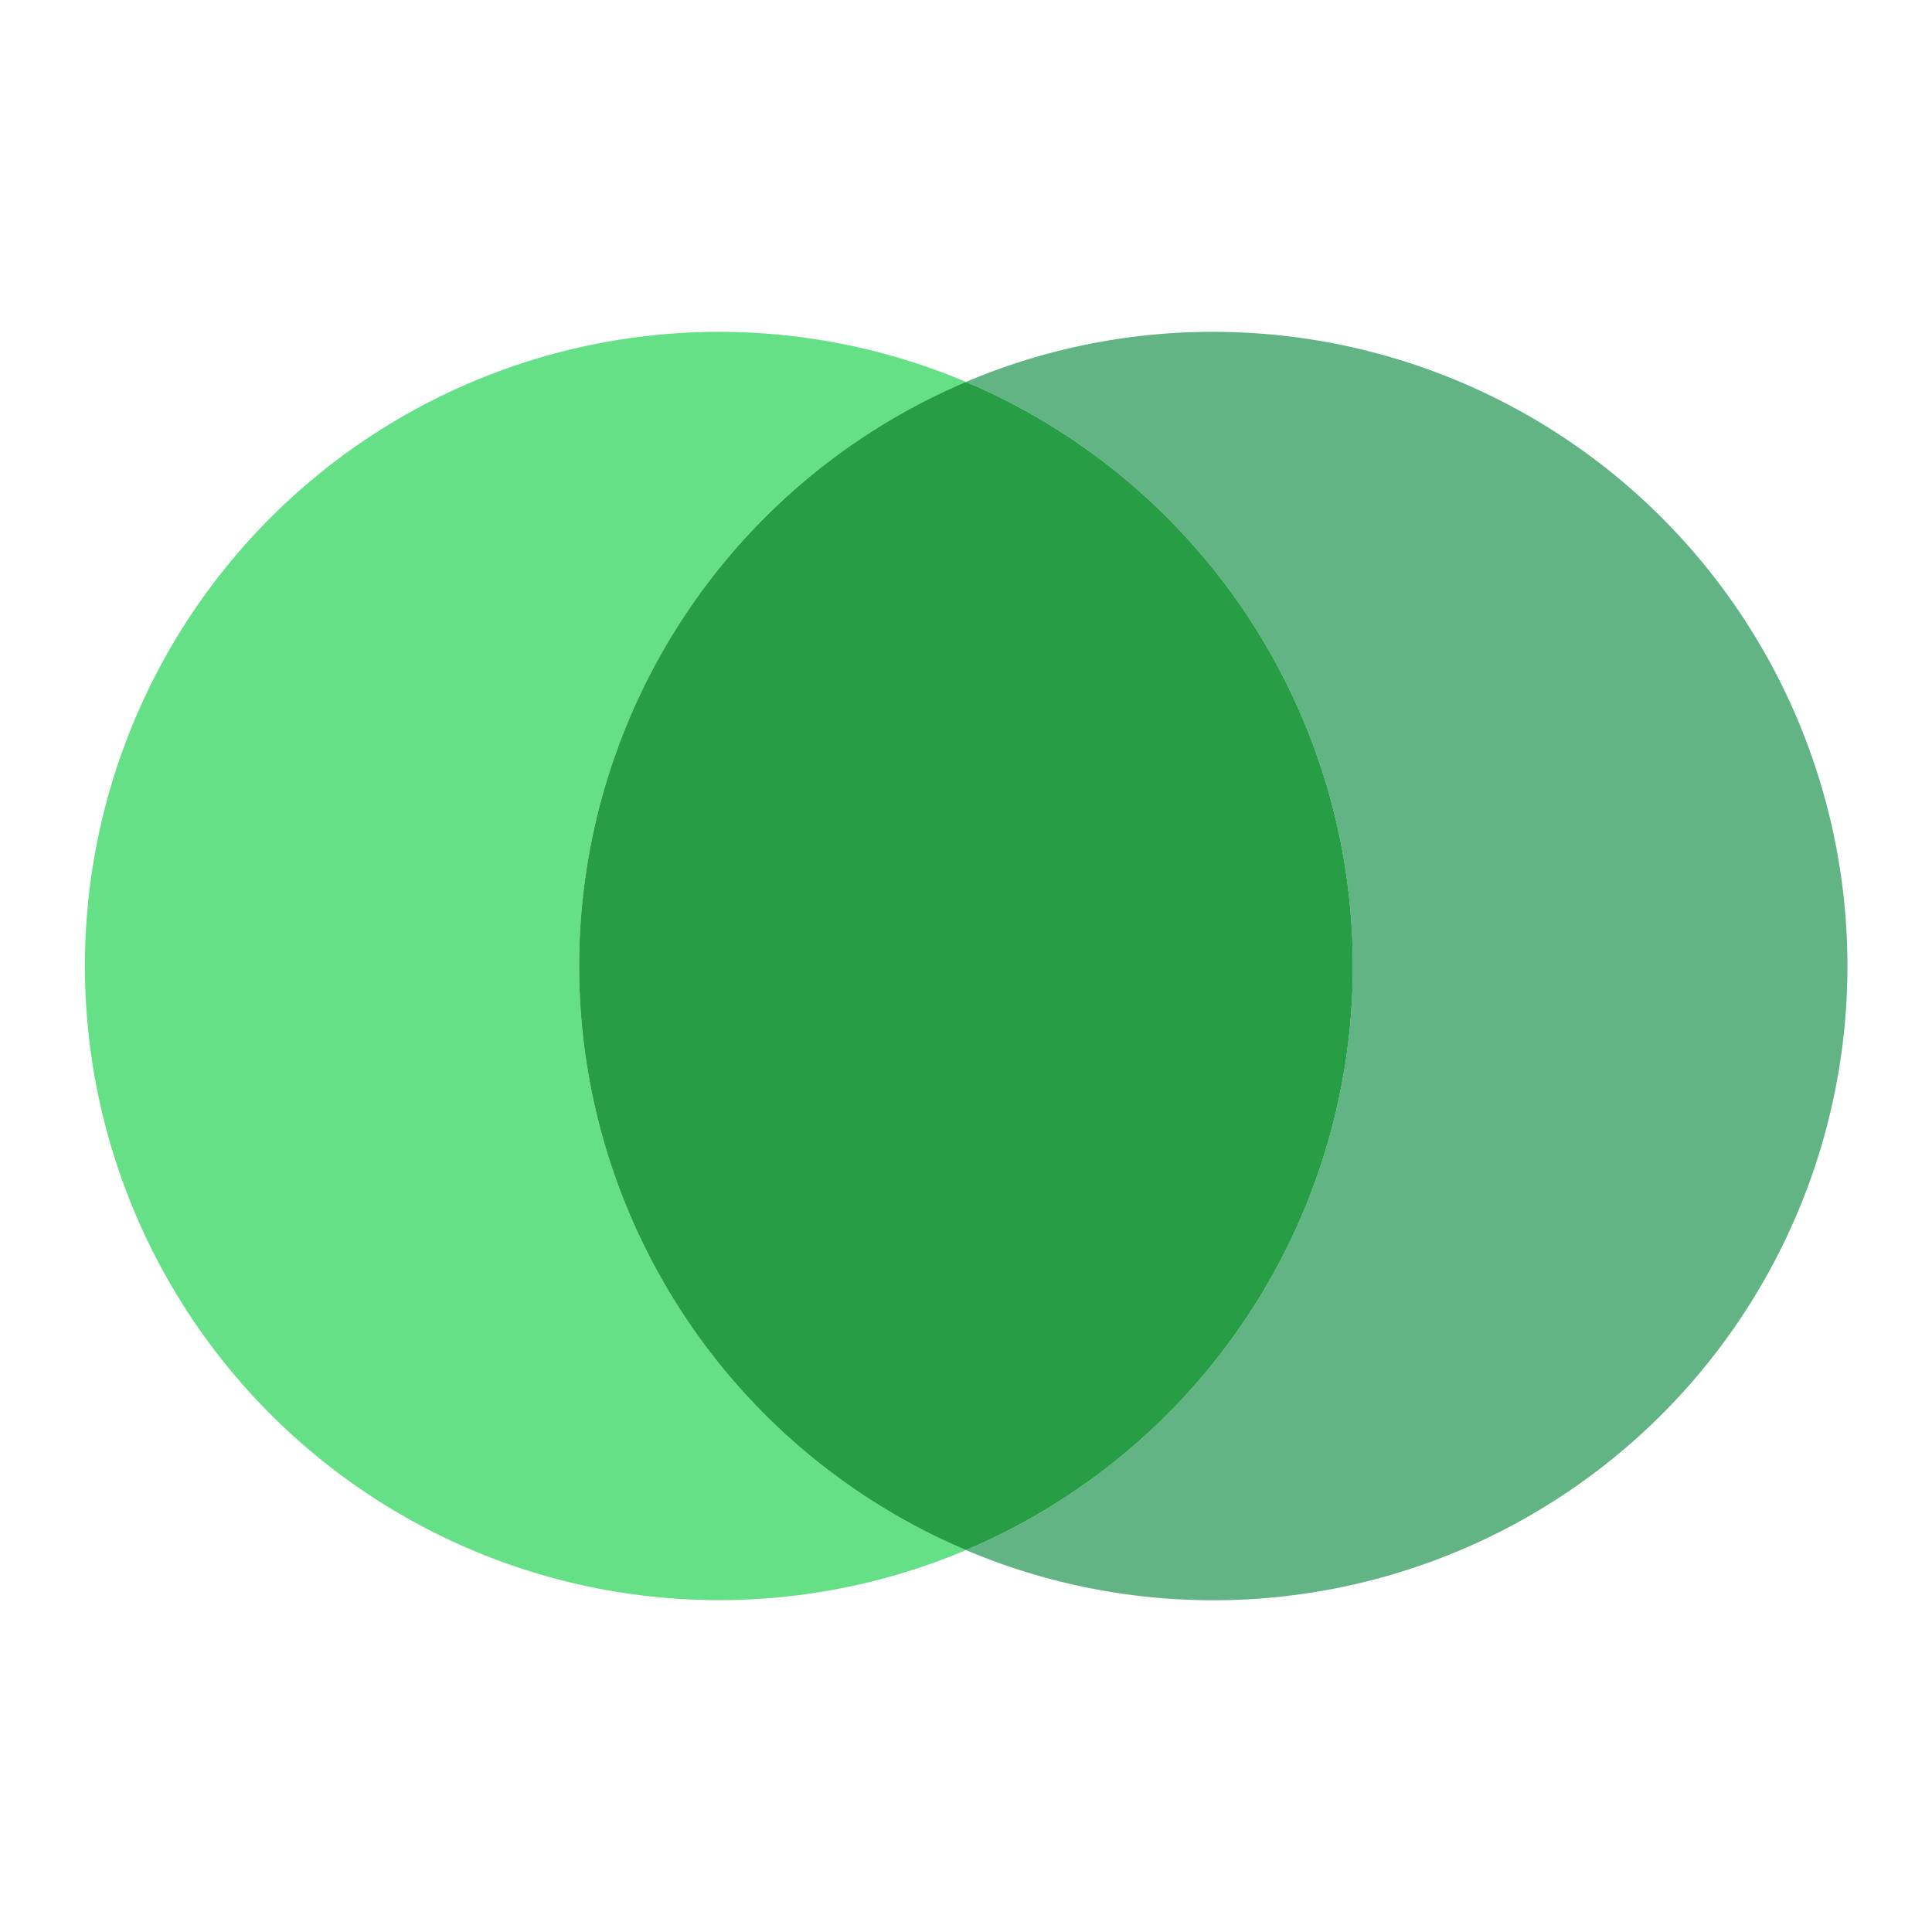 <svg xmlns="http://www.w3.org/2000/svg" viewBox="0 0 160 160"><g style="isolation:isolate"><path d="M47.964 80A52.532 52.532 0 0180 31.627a52.518 52.518 0 100 96.746A52.532 52.532 0 0147.964 80z" fill="#65e087"/><path d="M100.482 27.482A52.354 52.354 0 0080 31.627a52.539 52.539 0 010 96.746 52.523 52.523 0 1020.482-100.891z" fill="#63b485"/><path d="M112.036 80A52.53 52.53 0 0080 31.627a52.537 52.537 0 000 96.746A52.53 52.53 0 00112.036 80z" fill="#279e46"/></g></svg>